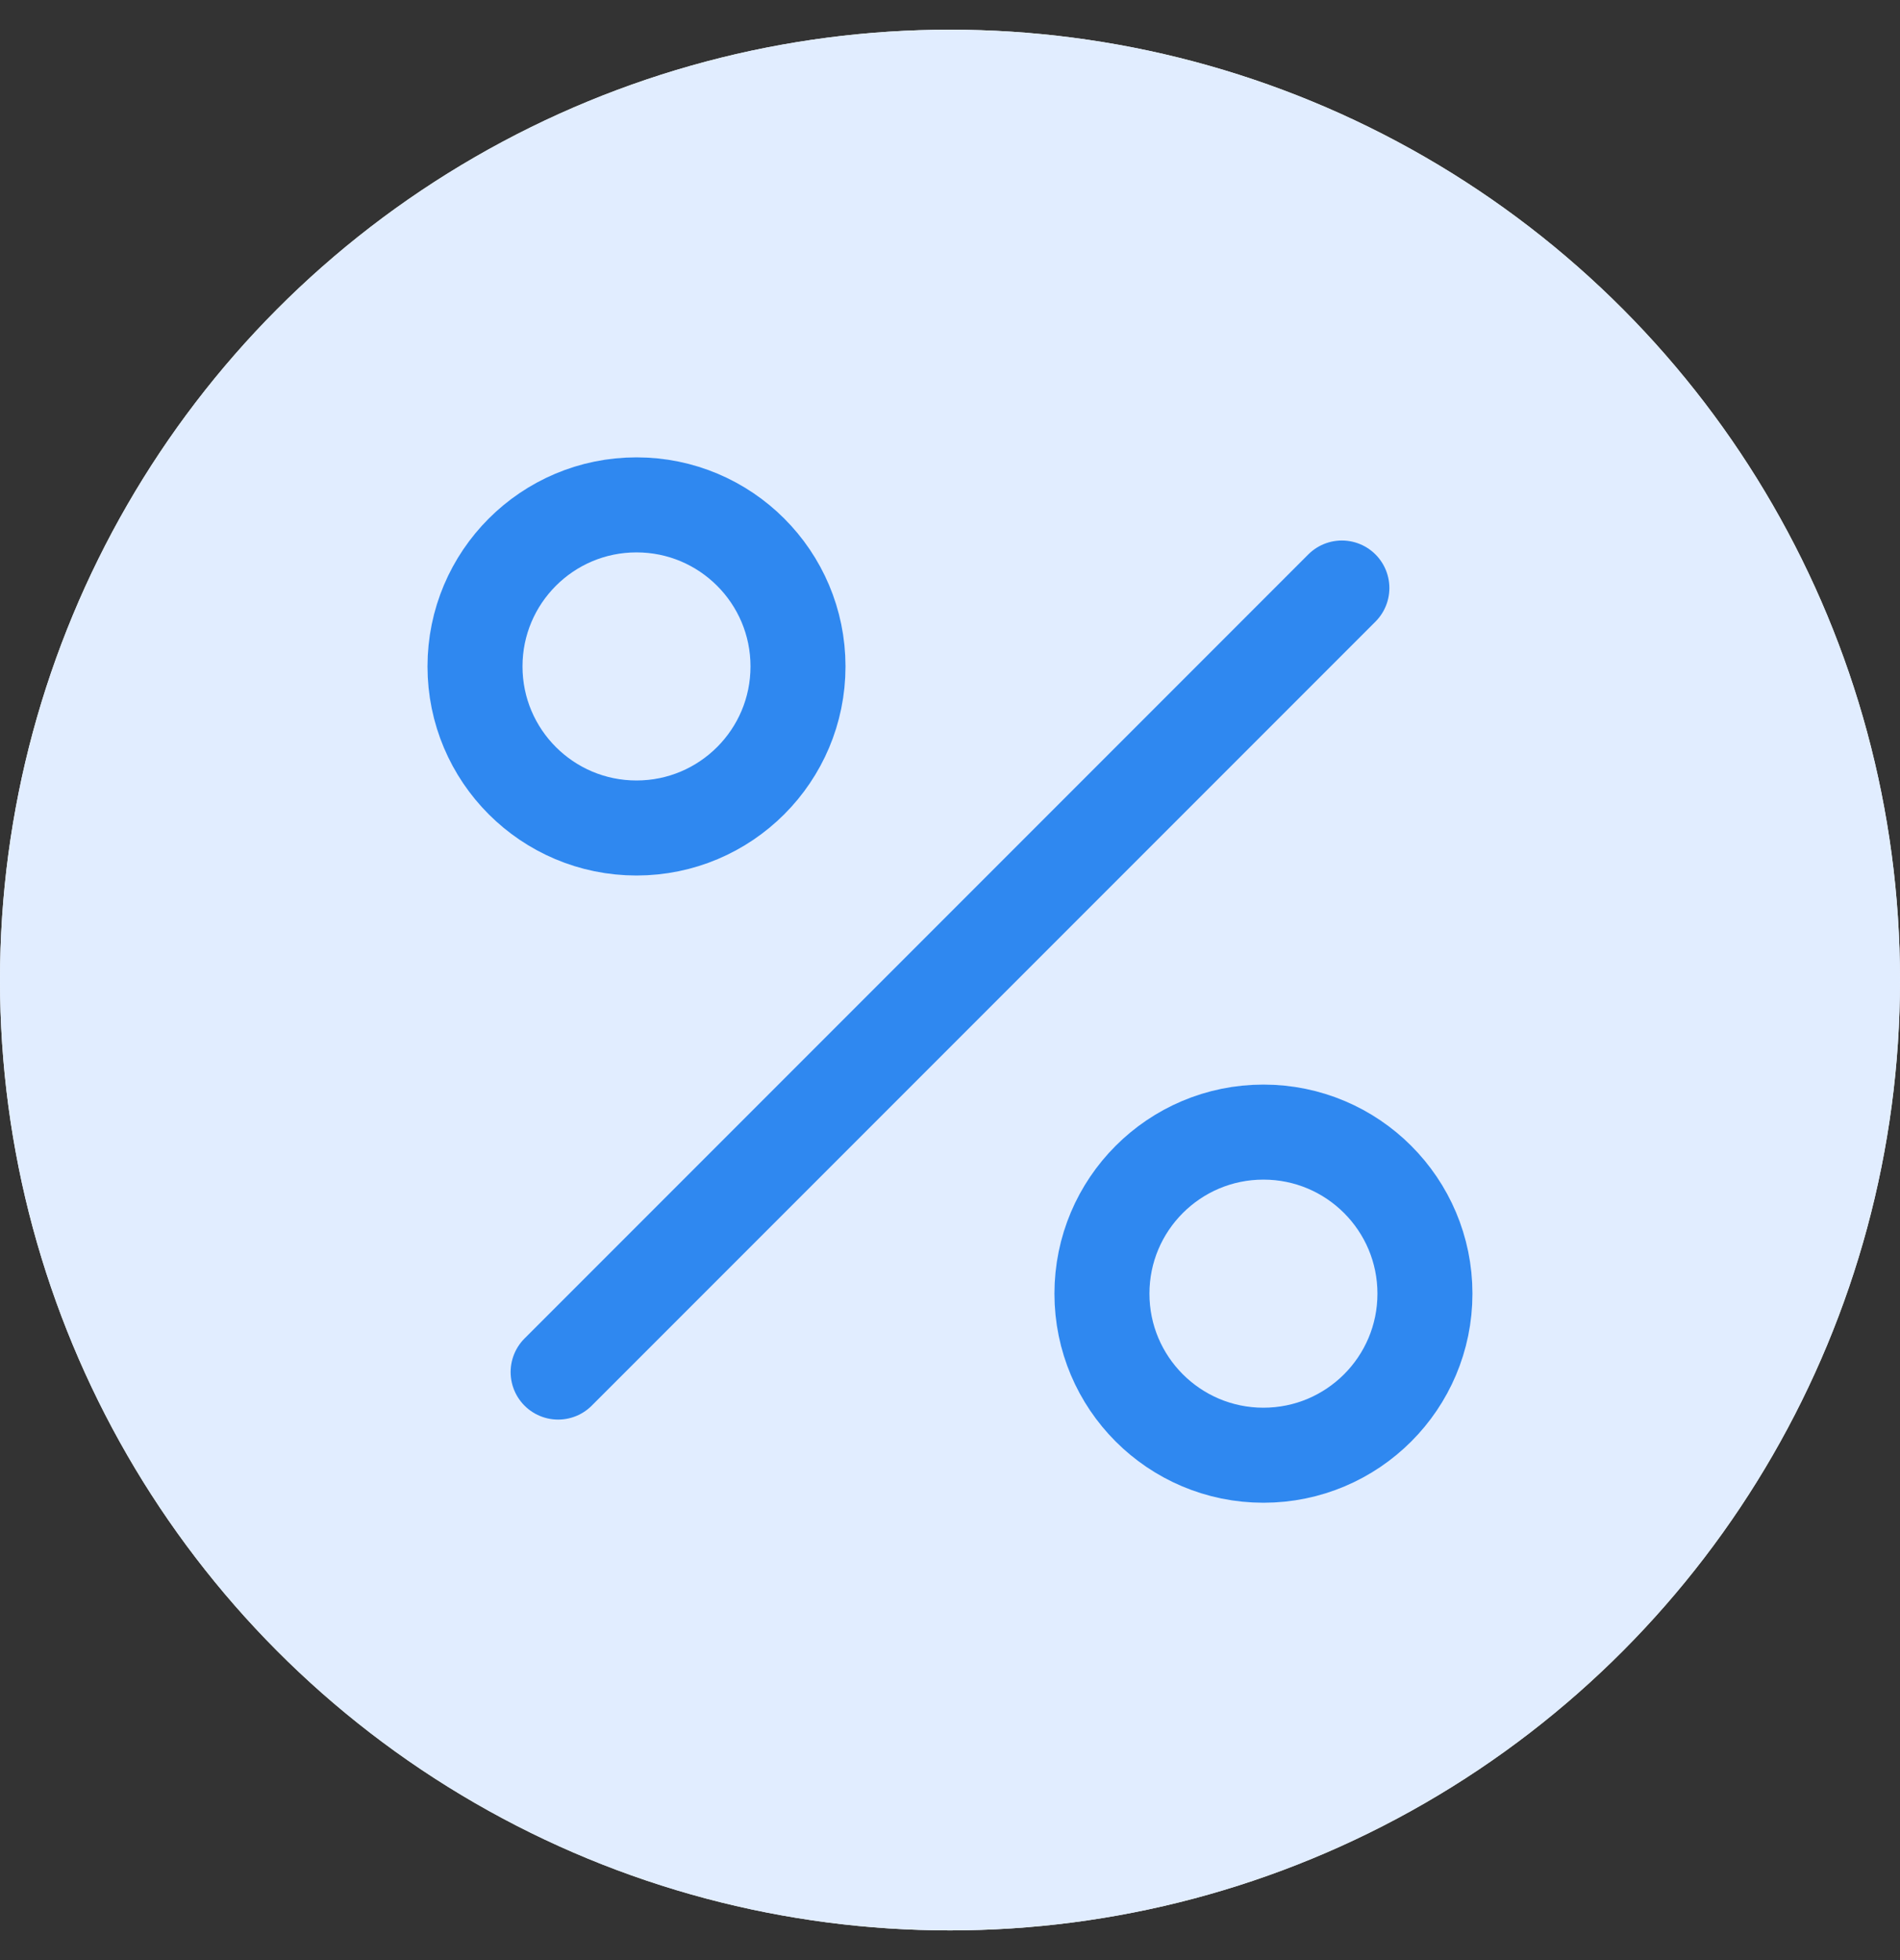 <svg width="32" height="33" viewBox="0 0 32 33" fill="none" xmlns="http://www.w3.org/2000/svg">
    <rect x="0" y="0" width="32" height="33" fill="#333333" stroke="none"/>
    <circle cx="16" cy="16.5" r="16" fill="#FAFAFA"/>
    <path d="M9.4 23.1L22.6 9.9" stroke="#E1EDFF" stroke-width="1.6" stroke-linecap="round"/>
    <circle cx="21.28" cy="21.78" r="2.72" stroke="#E1EDFF" stroke-width="1.6"/>
    <circle cx="10.72" cy="11.22" r="2.72" stroke="#E1EDFF" stroke-width="1.6"/>
    <circle cx="16" cy="16.5" r="16" fill="#E1EDFF"/>
    <path d="M9.4 23.1L22.6 9.9" stroke="#2F88F0" stroke-width="1.6" stroke-linecap="round"/>
    <circle cx="21.279" cy="21.78" r="2.72" stroke="#2F88F0" stroke-width="1.6"/>
    <circle cx="10.72" cy="11.22" r="2.72" stroke="#2F88F0" stroke-width="1.6"/>
</svg>
